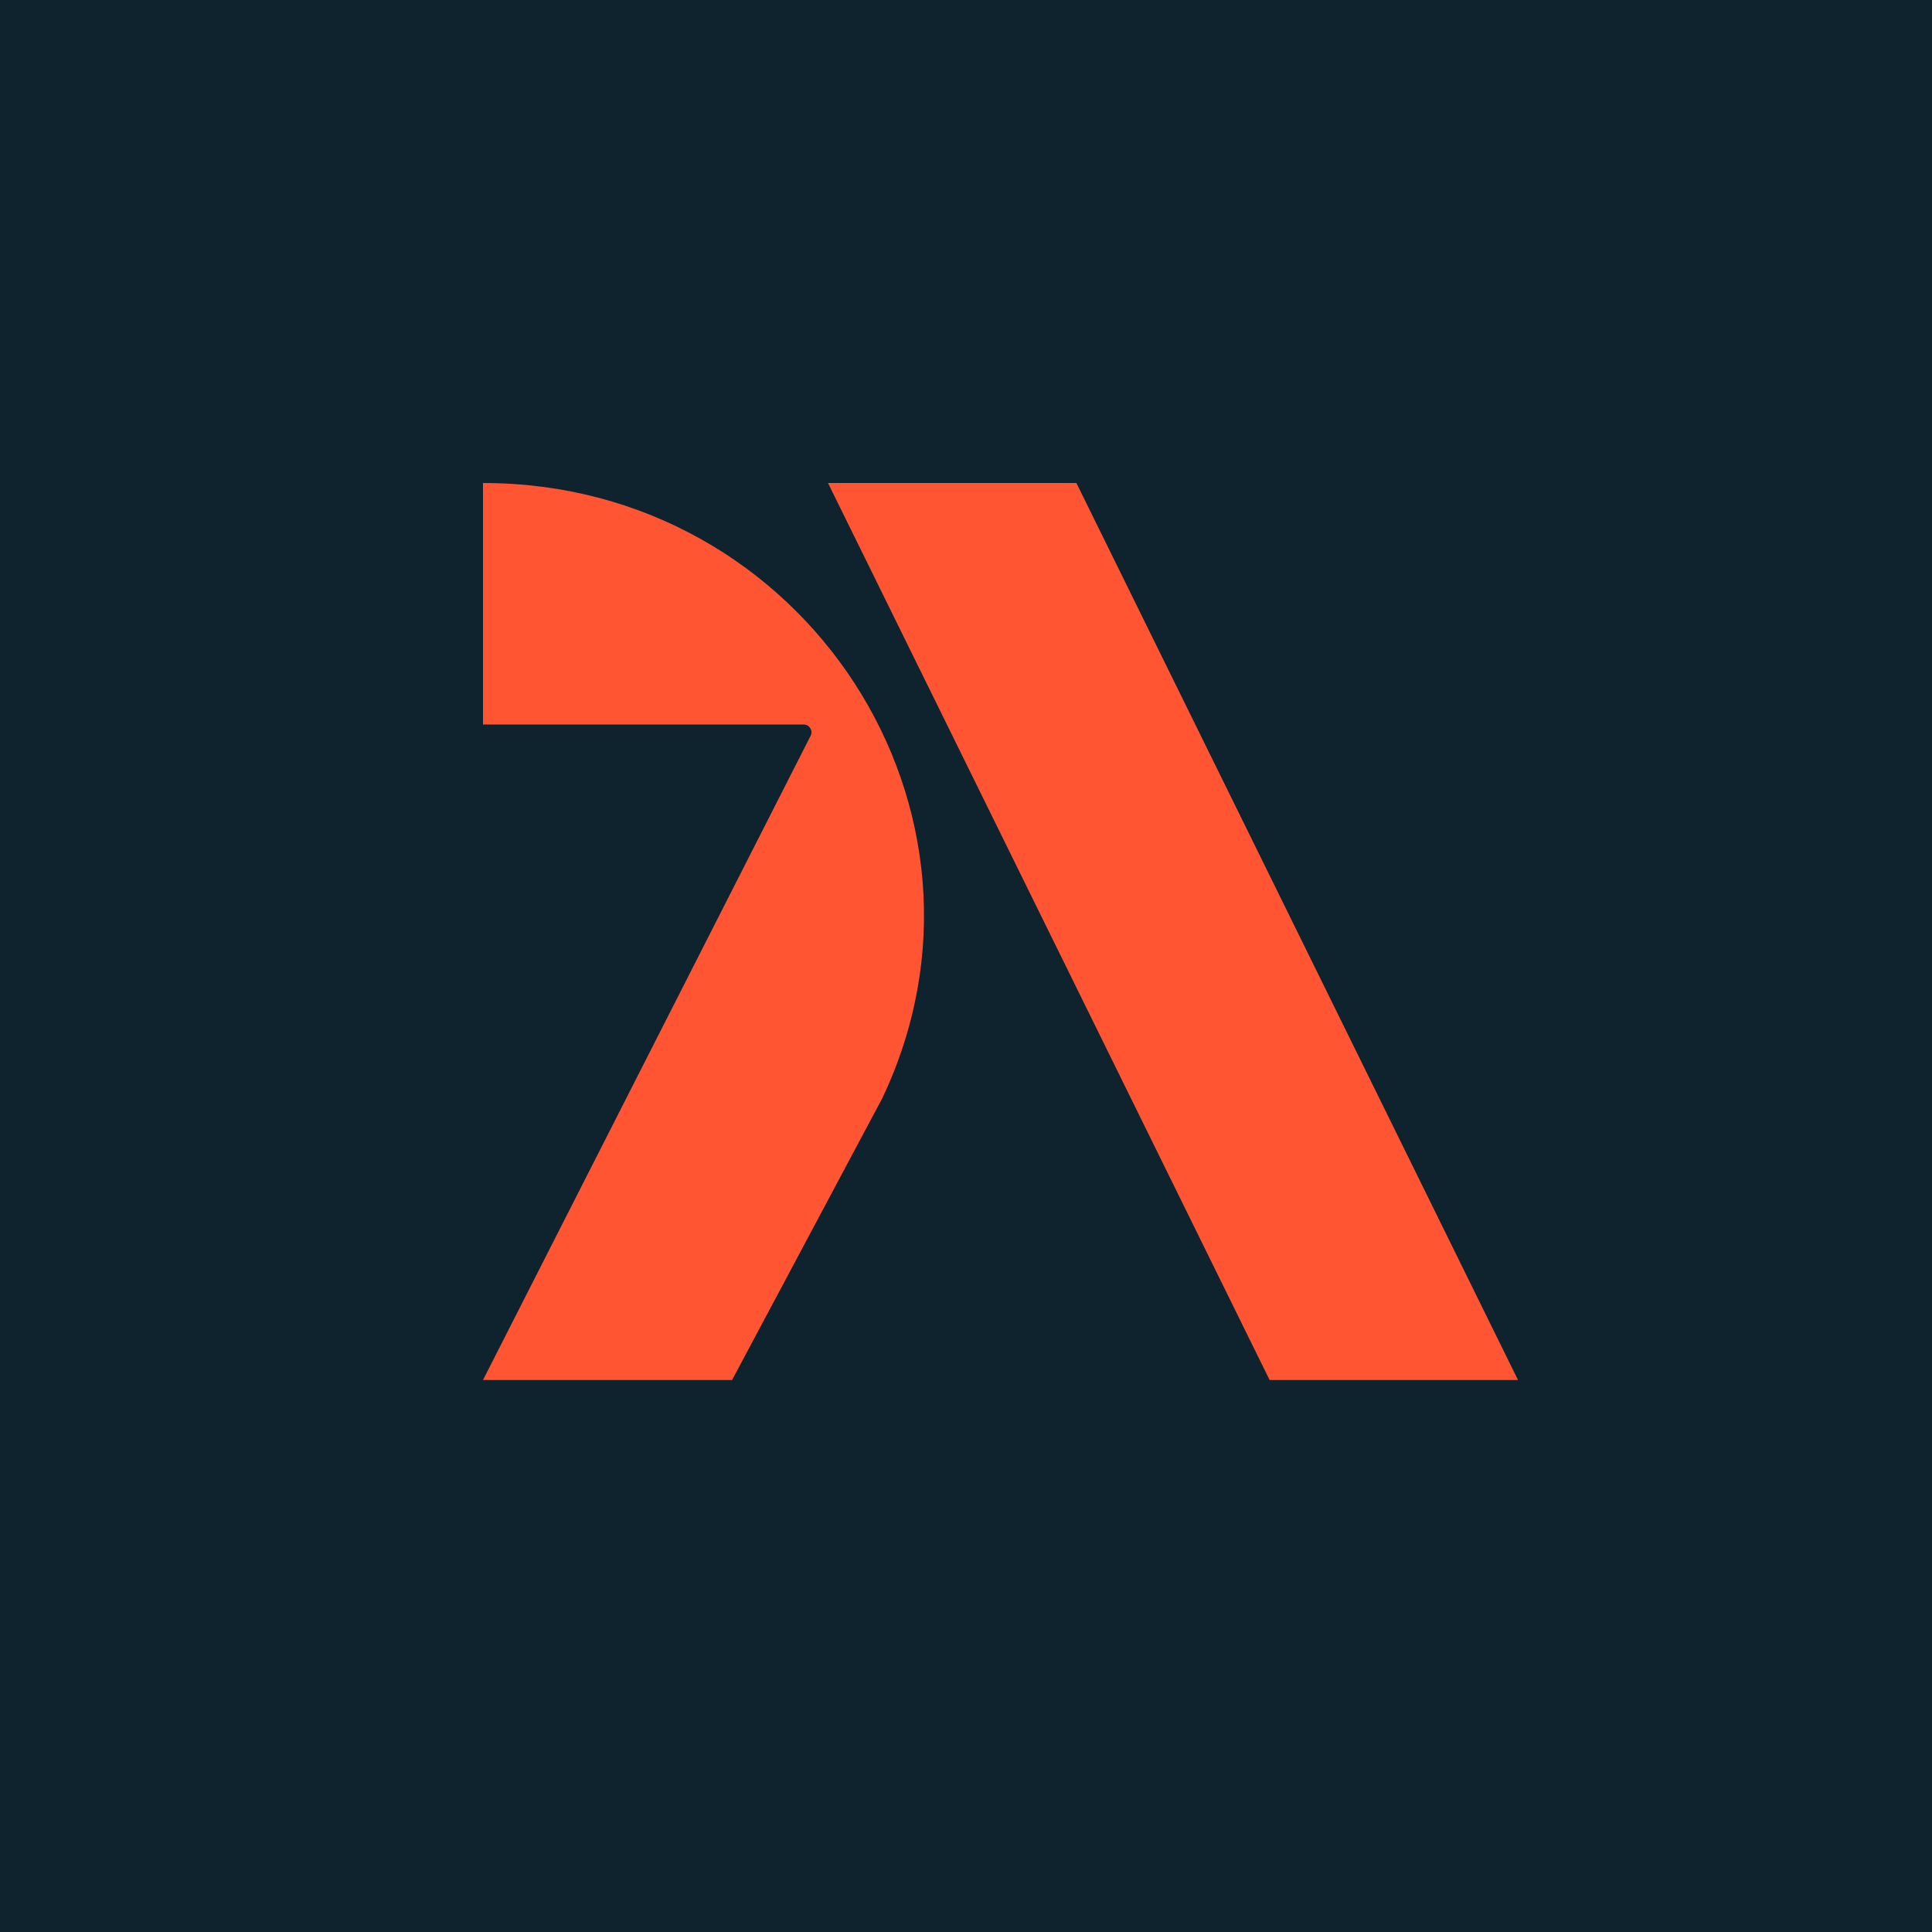 <svg width="56" height="56" viewBox="0 0 56 56" xmlns="http://www.w3.org/2000/svg"><path fill="#0F232E" d="M0 0h56v56H0z"/><path d="M31.2 14H24l12.8 26H44L31.2 14Z" fill="#FF5532"/><path d="M14 14v7h9.3c.16 0 .27.18.2.32L14 40h7.22l4.35-8.16C29.52 23.53 23.34 14 14 14Z" fill="#FF5532"/></svg>